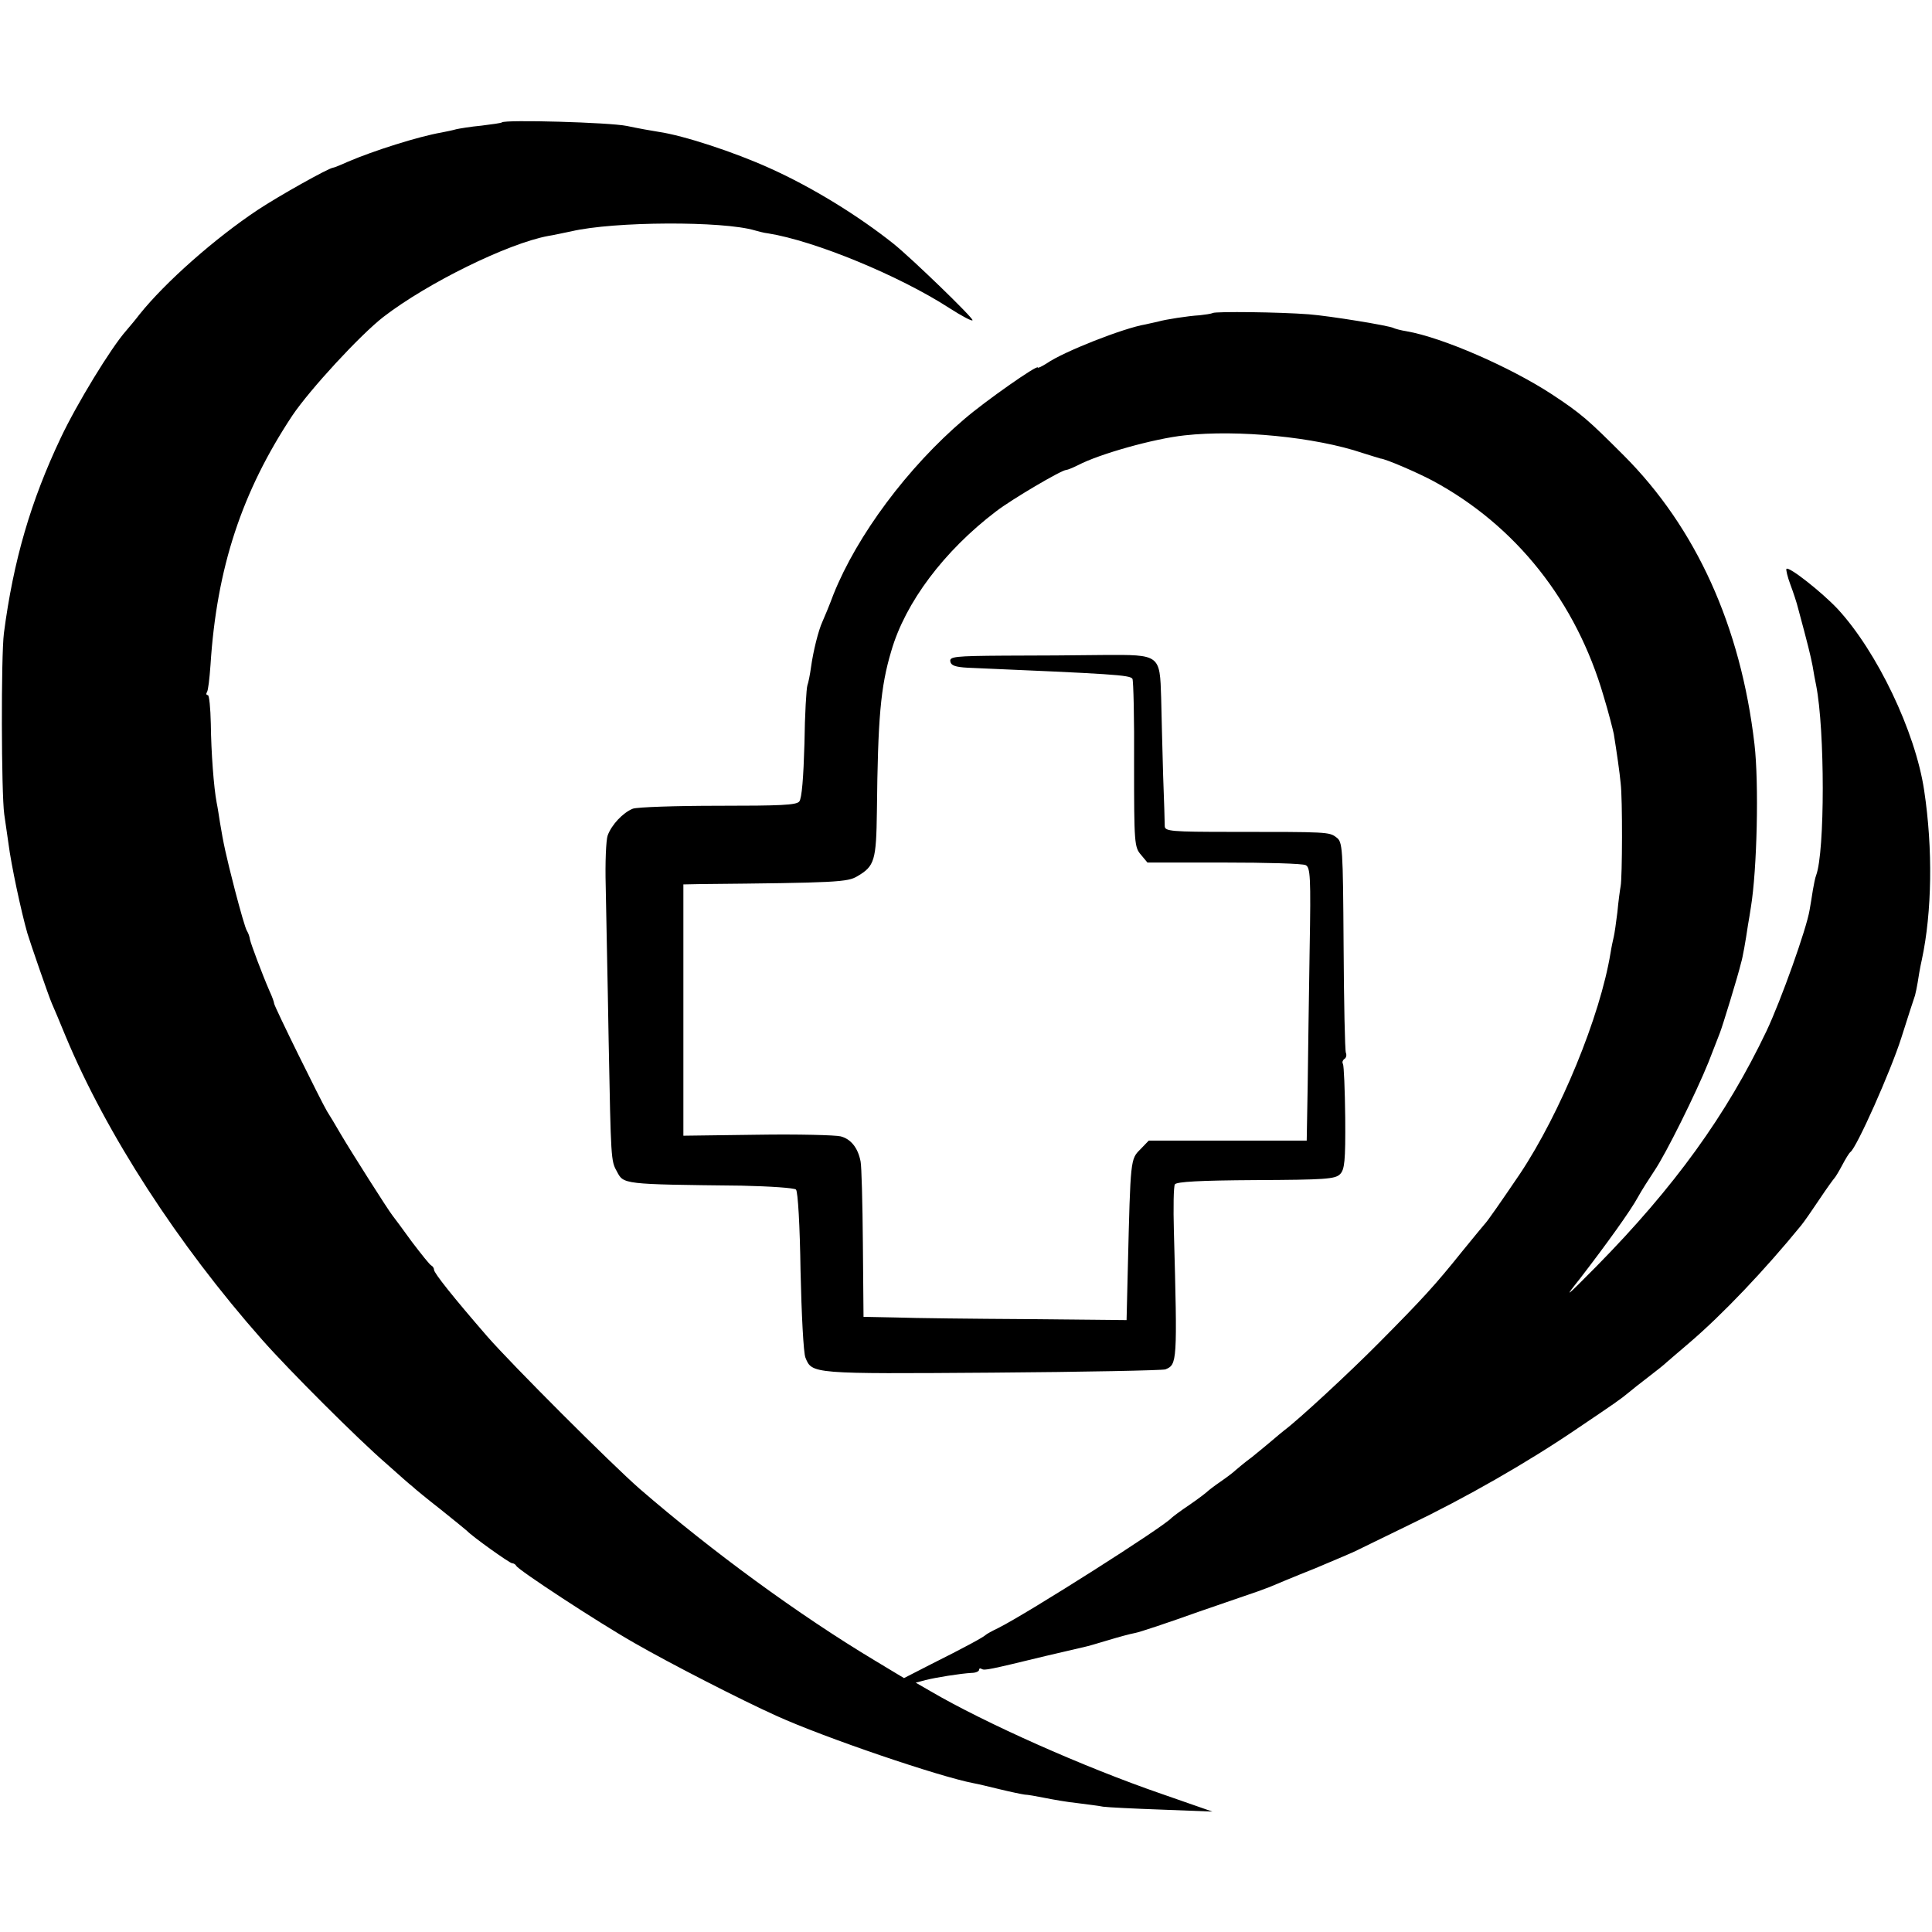 <?xml version="1.0" standalone="no"?>
<!DOCTYPE svg PUBLIC "-//W3C//DTD SVG 20010904//EN"
 "http://www.w3.org/TR/2001/REC-SVG-20010904/DTD/svg10.dtd">
<svg version="1.0" xmlns="http://www.w3.org/2000/svg"
 width="592pt" height="592pt" viewBox="0 0 592 592"
 preserveAspectRatio="xMidYMid meet">
<g transform="translate(0,592) scale(0.1,-0.1)"
fill="#000000" stroke="none">
<path d="M1538 5545 c-2 -2 -30 -6 -63 -10 -33 -3 -68 -9 -77 -11 -10 -3 -30
-7 -45 -10 -70 -12 -209 -56 -288 -90 -22 -10 -42 -18 -45 -18 -15 -2 -165
-86 -230 -129 -131 -87 -284 -222 -363 -321 -12 -16 -31 -38 -41 -50 -46 -52
-151 -224 -200 -328 -92 -194 -145 -376 -174 -598 -9 -71 -8 -490 1 -555 4
-27 10 -68 13 -90 8 -64 39 -209 58 -275 8 -27 66 -195 75 -215 5 -11 24 -56
42 -100 125 -300 344 -638 602 -930 81 -92 294 -305 381 -380 37 -33 73 -65
80 -70 6 -6 45 -38 86 -70 41 -33 77 -62 80 -65 18 -19 132 -100 139 -100 5 0
11 -4 13 -8 5 -12 247 -171 363 -237 106 -61 326 -174 435 -223 148 -67 498
-186 603 -206 12 -2 49 -11 82 -19 33 -8 67 -15 75 -16 8 0 36 -5 61 -10 25
-5 70 -13 100 -16 30 -4 65 -8 79 -11 14 -2 95 -6 180 -9 l155 -6 -155 54
c-241 83 -543 218 -709 315 l-45 26 30 8 c32 8 106 20 142 22 12 0 22 5 22 9
0 5 4 6 8 3 9 -5 20 -3 197 40 61 14 115 27 120 28 6 1 37 10 70 20 33 10 70
20 82 22 13 2 100 31 195 65 95 33 178 61 183 63 6 2 21 8 35 13 14 6 76 32
139 57 62 26 121 51 130 56 9 4 79 39 156 76 177 85 366 193 520 298 114 77
129 87 158 111 7 6 32 26 57 45 25 19 50 39 56 45 6 5 38 33 70 60 103 88 232
224 343 360 9 11 34 47 56 80 22 33 43 62 46 65 3 3 14 21 24 40 10 19 21 37
25 40 19 13 124 249 156 350 20 63 39 122 42 130 2 8 6 26 8 39 2 13 7 45 13
71 31 145 34 339 7 518 -27 181 -145 426 -265 556 -48 51 -149 131 -157 123
-2 -2 3 -24 12 -48 9 -24 20 -57 24 -74 30 -111 38 -144 44 -175 3 -19 8 -46
11 -60 27 -137 27 -510 0 -582 -3 -7 -7 -28 -10 -45 -3 -18 -7 -46 -10 -61 -9
-57 -88 -278 -132 -371 -123 -258 -282 -478 -521 -721 -98 -99 -101 -101 -50
-37 80 104 155 208 177 249 11 20 34 56 50 80 36 53 128 239 166 333 15 39 31
79 35 90 7 17 55 173 65 215 5 16 14 67 21 115 3 17 7 41 9 55 19 115 25 380
11 500 -42 361 -179 663 -401 885 -108 108 -129 127 -220 187 -127 83 -335
174 -445 193 -19 3 -36 8 -40 10 -12 7 -195 37 -260 42 -91 7 -283 9 -294 4
-6 -3 -24 -5 -40 -7 -36 -2 -105 -13 -126 -19 -8 -2 -26 -6 -40 -9 -67 -11
-252 -84 -302 -119 -16 -10 -28 -16 -28 -13 0 10 -161 -103 -225 -158 -174
-148 -329 -357 -401 -537 -13 -35 -29 -73 -34 -84 -12 -26 -28 -89 -35 -140
-3 -22 -8 -47 -11 -55 -3 -8 -8 -89 -9 -178 -3 -104 -8 -169 -16 -178 -9 -11
-58 -13 -248 -13 -130 0 -248 -4 -262 -9 -30 -12 -65 -49 -77 -82 -5 -14 -8
-83 -6 -155 1 -71 6 -285 9 -474 7 -364 7 -368 25 -400 21 -40 15 -40 382 -44
88 -2 162 -7 167 -12 6 -6 12 -110 14 -250 3 -132 9 -251 15 -265 20 -50 20
-50 572 -46 283 2 522 7 531 10 36 15 37 20 26 423 -2 72 -1 137 3 144 6 8 75
12 248 13 211 1 243 3 258 18 14 14 17 39 16 173 -1 86 -4 160 -7 165 -3 5 -1
11 4 15 6 3 8 12 5 19 -3 8 -6 156 -7 330 -2 301 -3 316 -22 330 -22 17 -26
17 -322 17 -184 0 -203 2 -204 17 0 9 -2 80 -5 157 -2 77 -5 183 -6 236 -4
134 -3 133 -177 132 -75 -1 -212 -2 -304 -2 -152 -1 -168 -3 -165 -18 2 -12
15 -17 53 -19 441 -19 498 -22 505 -34 3 -5 6 -123 5 -262 0 -241 1 -254 21
-277 l20 -24 235 0 c129 0 241 -3 250 -8 14 -7 16 -36 12 -256 -2 -136 -5
-324 -6 -418 l-3 -170 -242 0 -242 0 -26 -27 c-30 -30 -30 -29 -38 -358 l-4
-165 -303 3 c-167 1 -349 3 -403 5 l-100 2 -2 225 c-1 124 -4 237 -7 251 -8
42 -30 69 -61 77 -16 4 -131 7 -256 5 l-226 -3 0 385 0 385 50 1 c421 4 453 6
483 24 53 31 58 48 60 200 3 284 11 380 44 490 43 149 162 307 321 428 48 37
201 127 215 127 4 0 21 7 37 15 65 34 232 81 326 91 163 18 400 -5 545 -54 28
-9 52 -16 55 -17 16 -1 113 -43 160 -68 256 -138 440 -371 524 -661 15 -49 28
-101 31 -115 9 -56 18 -118 21 -151 6 -46 5 -290 0 -315 -2 -11 -7 -47 -10
-80 -4 -33 -9 -67 -11 -75 -2 -8 -7 -31 -10 -50 -32 -195 -154 -491 -277 -676
-59 -87 -100 -146 -108 -154 -3 -3 -34 -41 -70 -85 -81 -101 -119 -143 -255
-280 -91 -92 -248 -237 -290 -268 -5 -4 -21 -17 -36 -30 -14 -12 -42 -35 -63
-52 -22 -16 -44 -35 -50 -40 -6 -6 -27 -22 -46 -35 -19 -13 -37 -27 -40 -30
-3 -3 -27 -22 -55 -41 -27 -18 -52 -37 -55 -40 -23 -27 -439 -291 -530 -337
-19 -9 -37 -19 -40 -22 -7 -7 -66 -39 -168 -90 l-82 -42 -88 53 c-235 141
-500 335 -722 527 -88 77 -391 380 -467 467 -104 120 -163 194 -163 204 0 5
-4 11 -8 13 -5 2 -31 35 -60 73 -28 39 -55 75 -59 80 -13 16 -126 194 -159
250 -16 28 -35 59 -42 70 -19 32 -162 322 -162 330 0 4 -6 21 -14 38 -23 53
-57 144 -60 158 -1 8 -5 20 -9 26 -5 7 -21 64 -37 125 -29 113 -35 142 -46
208 -3 19 -7 46 -10 60 -9 47 -17 155 -18 242 -1 49 -5 88 -9 88 -5 0 -6 4 -3
9 4 5 8 42 11 83 19 298 96 531 251 765 54 80 208 247 279 302 135 104 381
225 505 248 14 2 45 9 70 14 132 31 466 32 563 3 11 -3 29 -8 40 -9 144 -23
403 -130 556 -229 39 -25 71 -42 71 -37 0 9 -186 189 -242 234 -108 86 -249
173 -378 231 -110 50 -266 101 -342 112 -20 3 -64 11 -97 18 -53 11 -373 20
-383 11z"/>
</g>
</svg>
